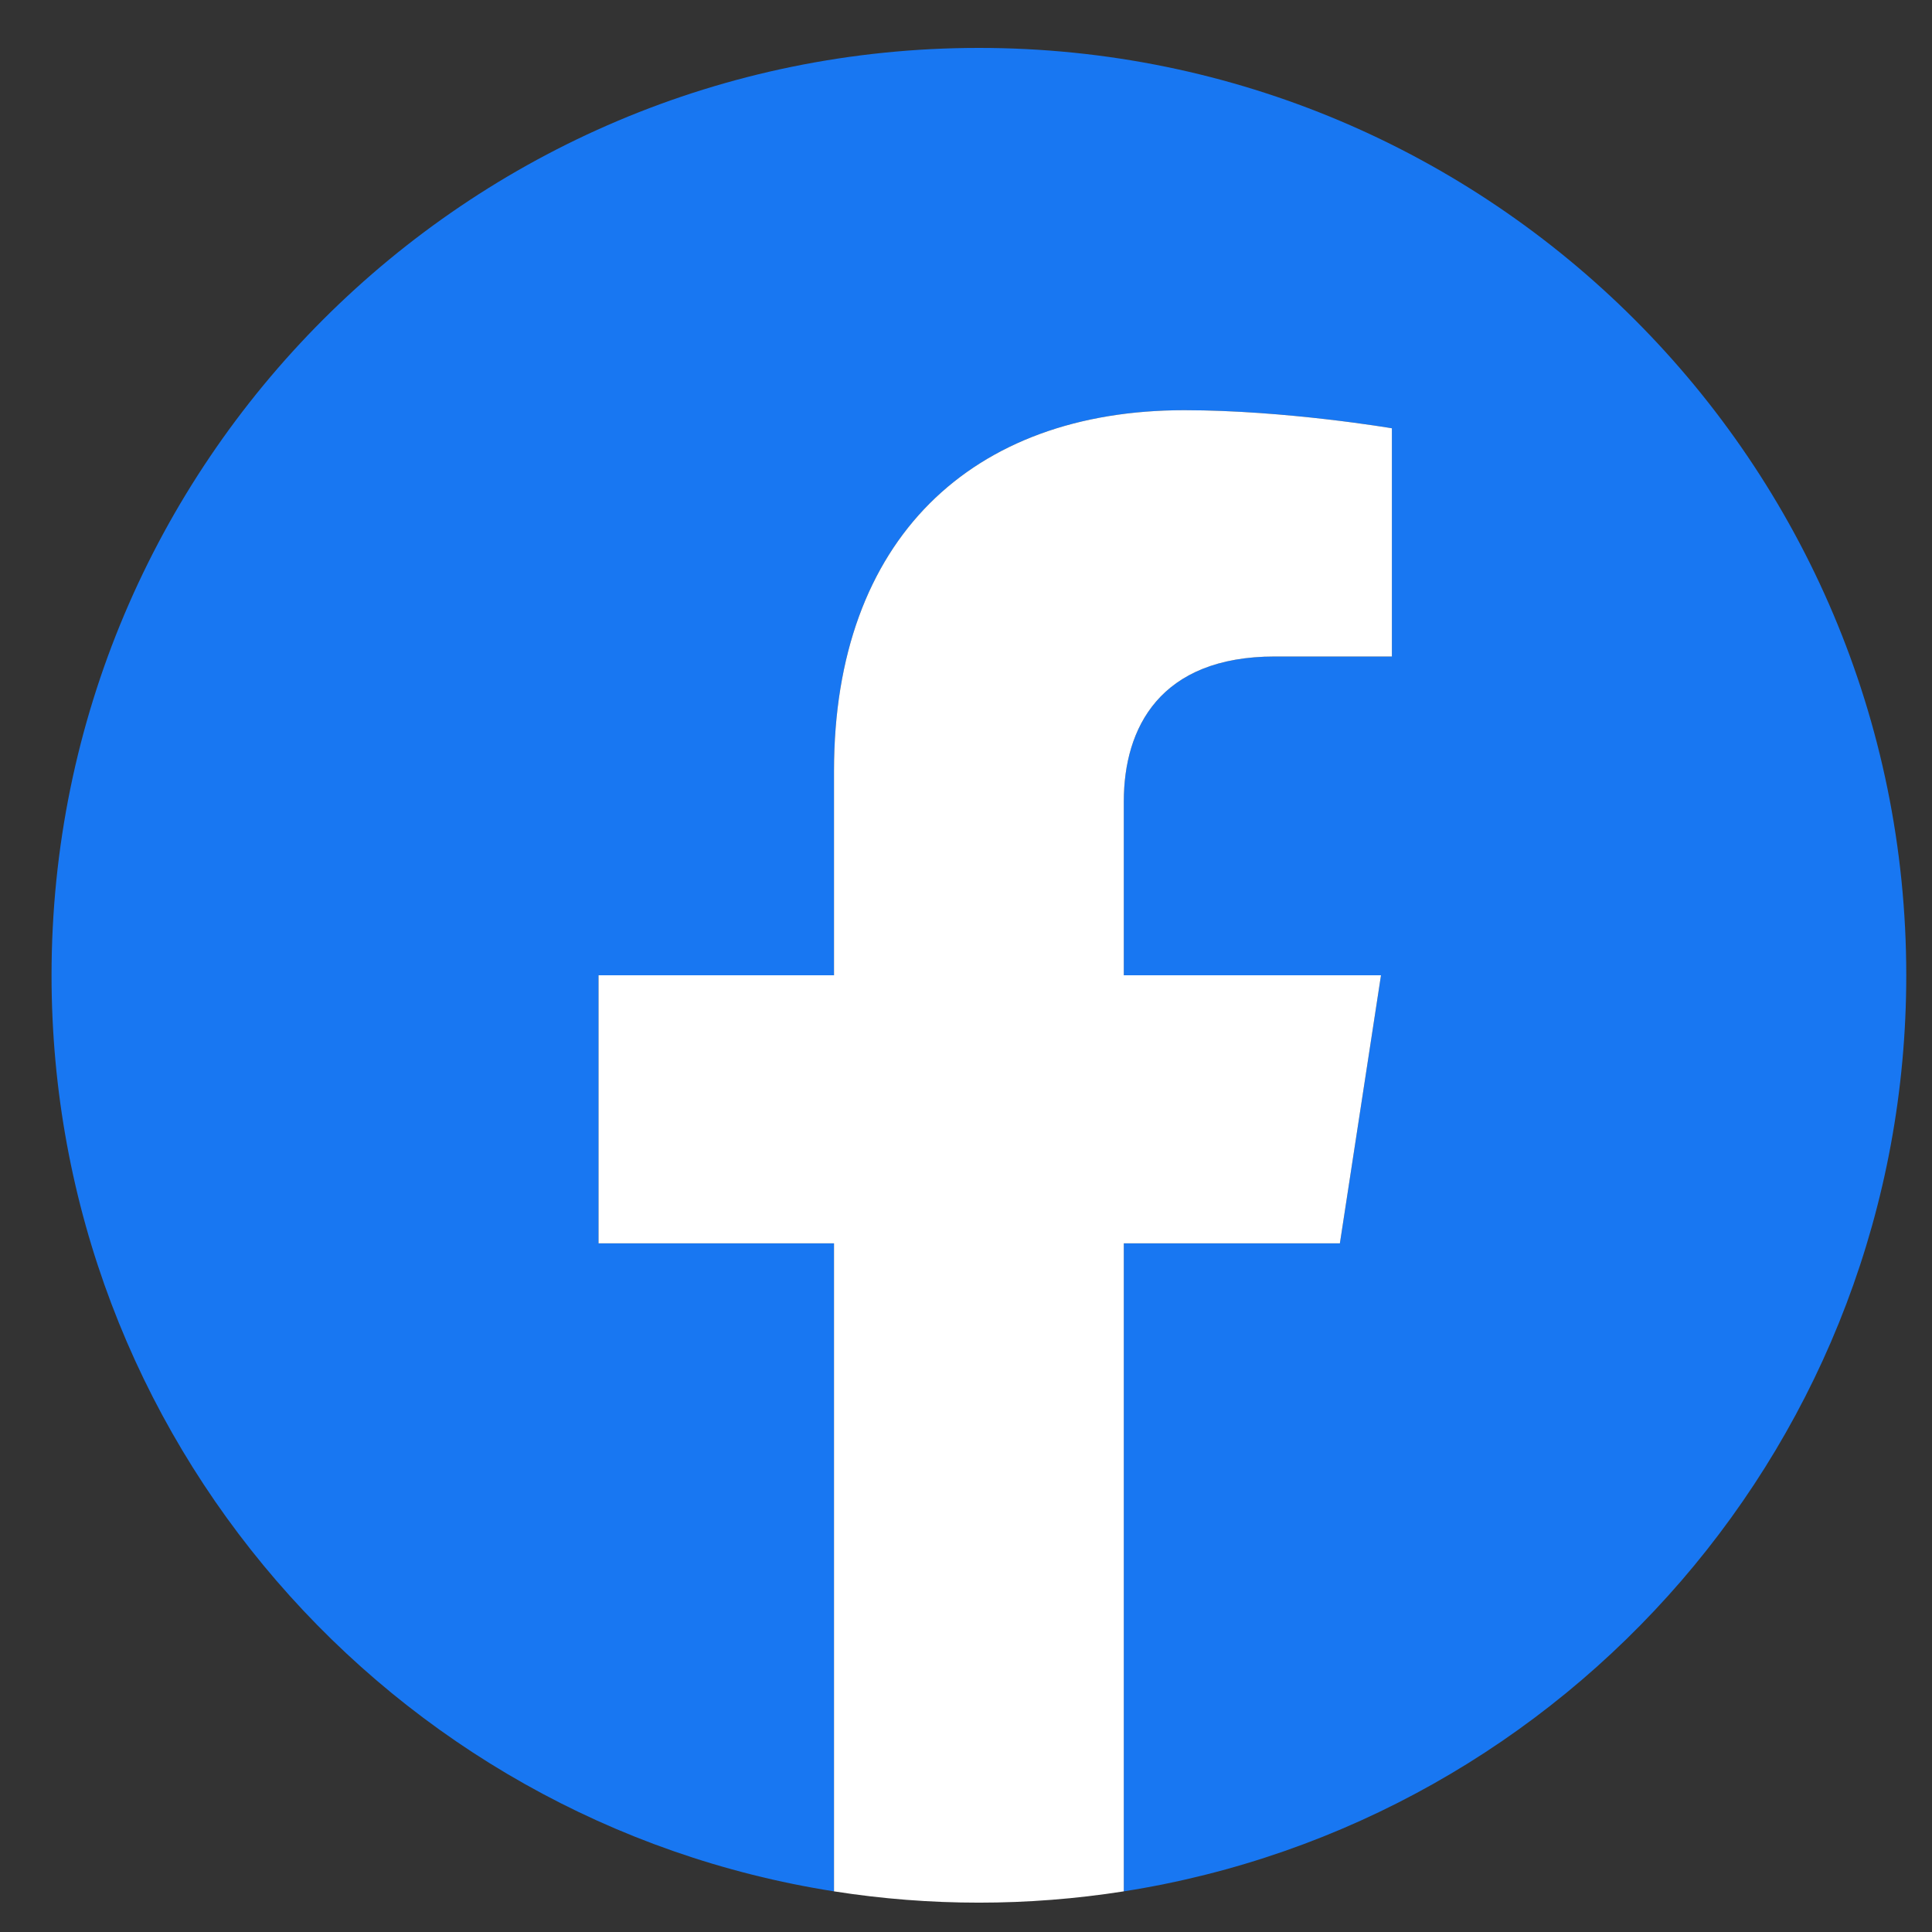 <svg xmlns="http://www.w3.org/2000/svg" width="25" height="25" viewBox="0 0 25 25" fill="none"><rect x="0" y="0" width="25" height="25" fill="#333333" stroke="none"/><g clip-path="url(#clip0_79825_1869)"><path d="M24.667 12.62C24.667 5.993 19.294 0.62 12.667 0.62C6.039 0.62 0.667 5.993 0.667 12.62C0.667 18.61 5.055 23.574 10.792 24.474V16.089H7.745V12.62H10.792V9.976C10.792 6.969 12.583 5.308 15.324 5.308C16.637 5.308 18.011 5.542 18.011 5.542V8.495H16.497C15.007 8.495 14.542 9.42 14.542 10.37V12.62H17.87L17.338 16.089H14.542V24.474C20.279 23.574 24.667 18.61 24.667 12.62Z" fill="#1877F2"></path><path d="M17.338 16.089L17.87 12.62H14.542V10.37C14.542 9.421 15.007 8.495 16.497 8.495H18.011V5.542C18.011 5.542 16.637 5.308 15.324 5.308C12.583 5.308 10.792 6.969 10.792 9.976V12.62H7.745V16.089H10.792V24.474C12.034 24.669 13.299 24.669 14.542 24.474V16.089H17.338Z" fill="white"></path></g><defs><clipPath id="clip0_79825_1869"><rect width="24" height="24" fill="white" transform="translate(0.667 0.62)"></rect></clipPath></defs></svg>